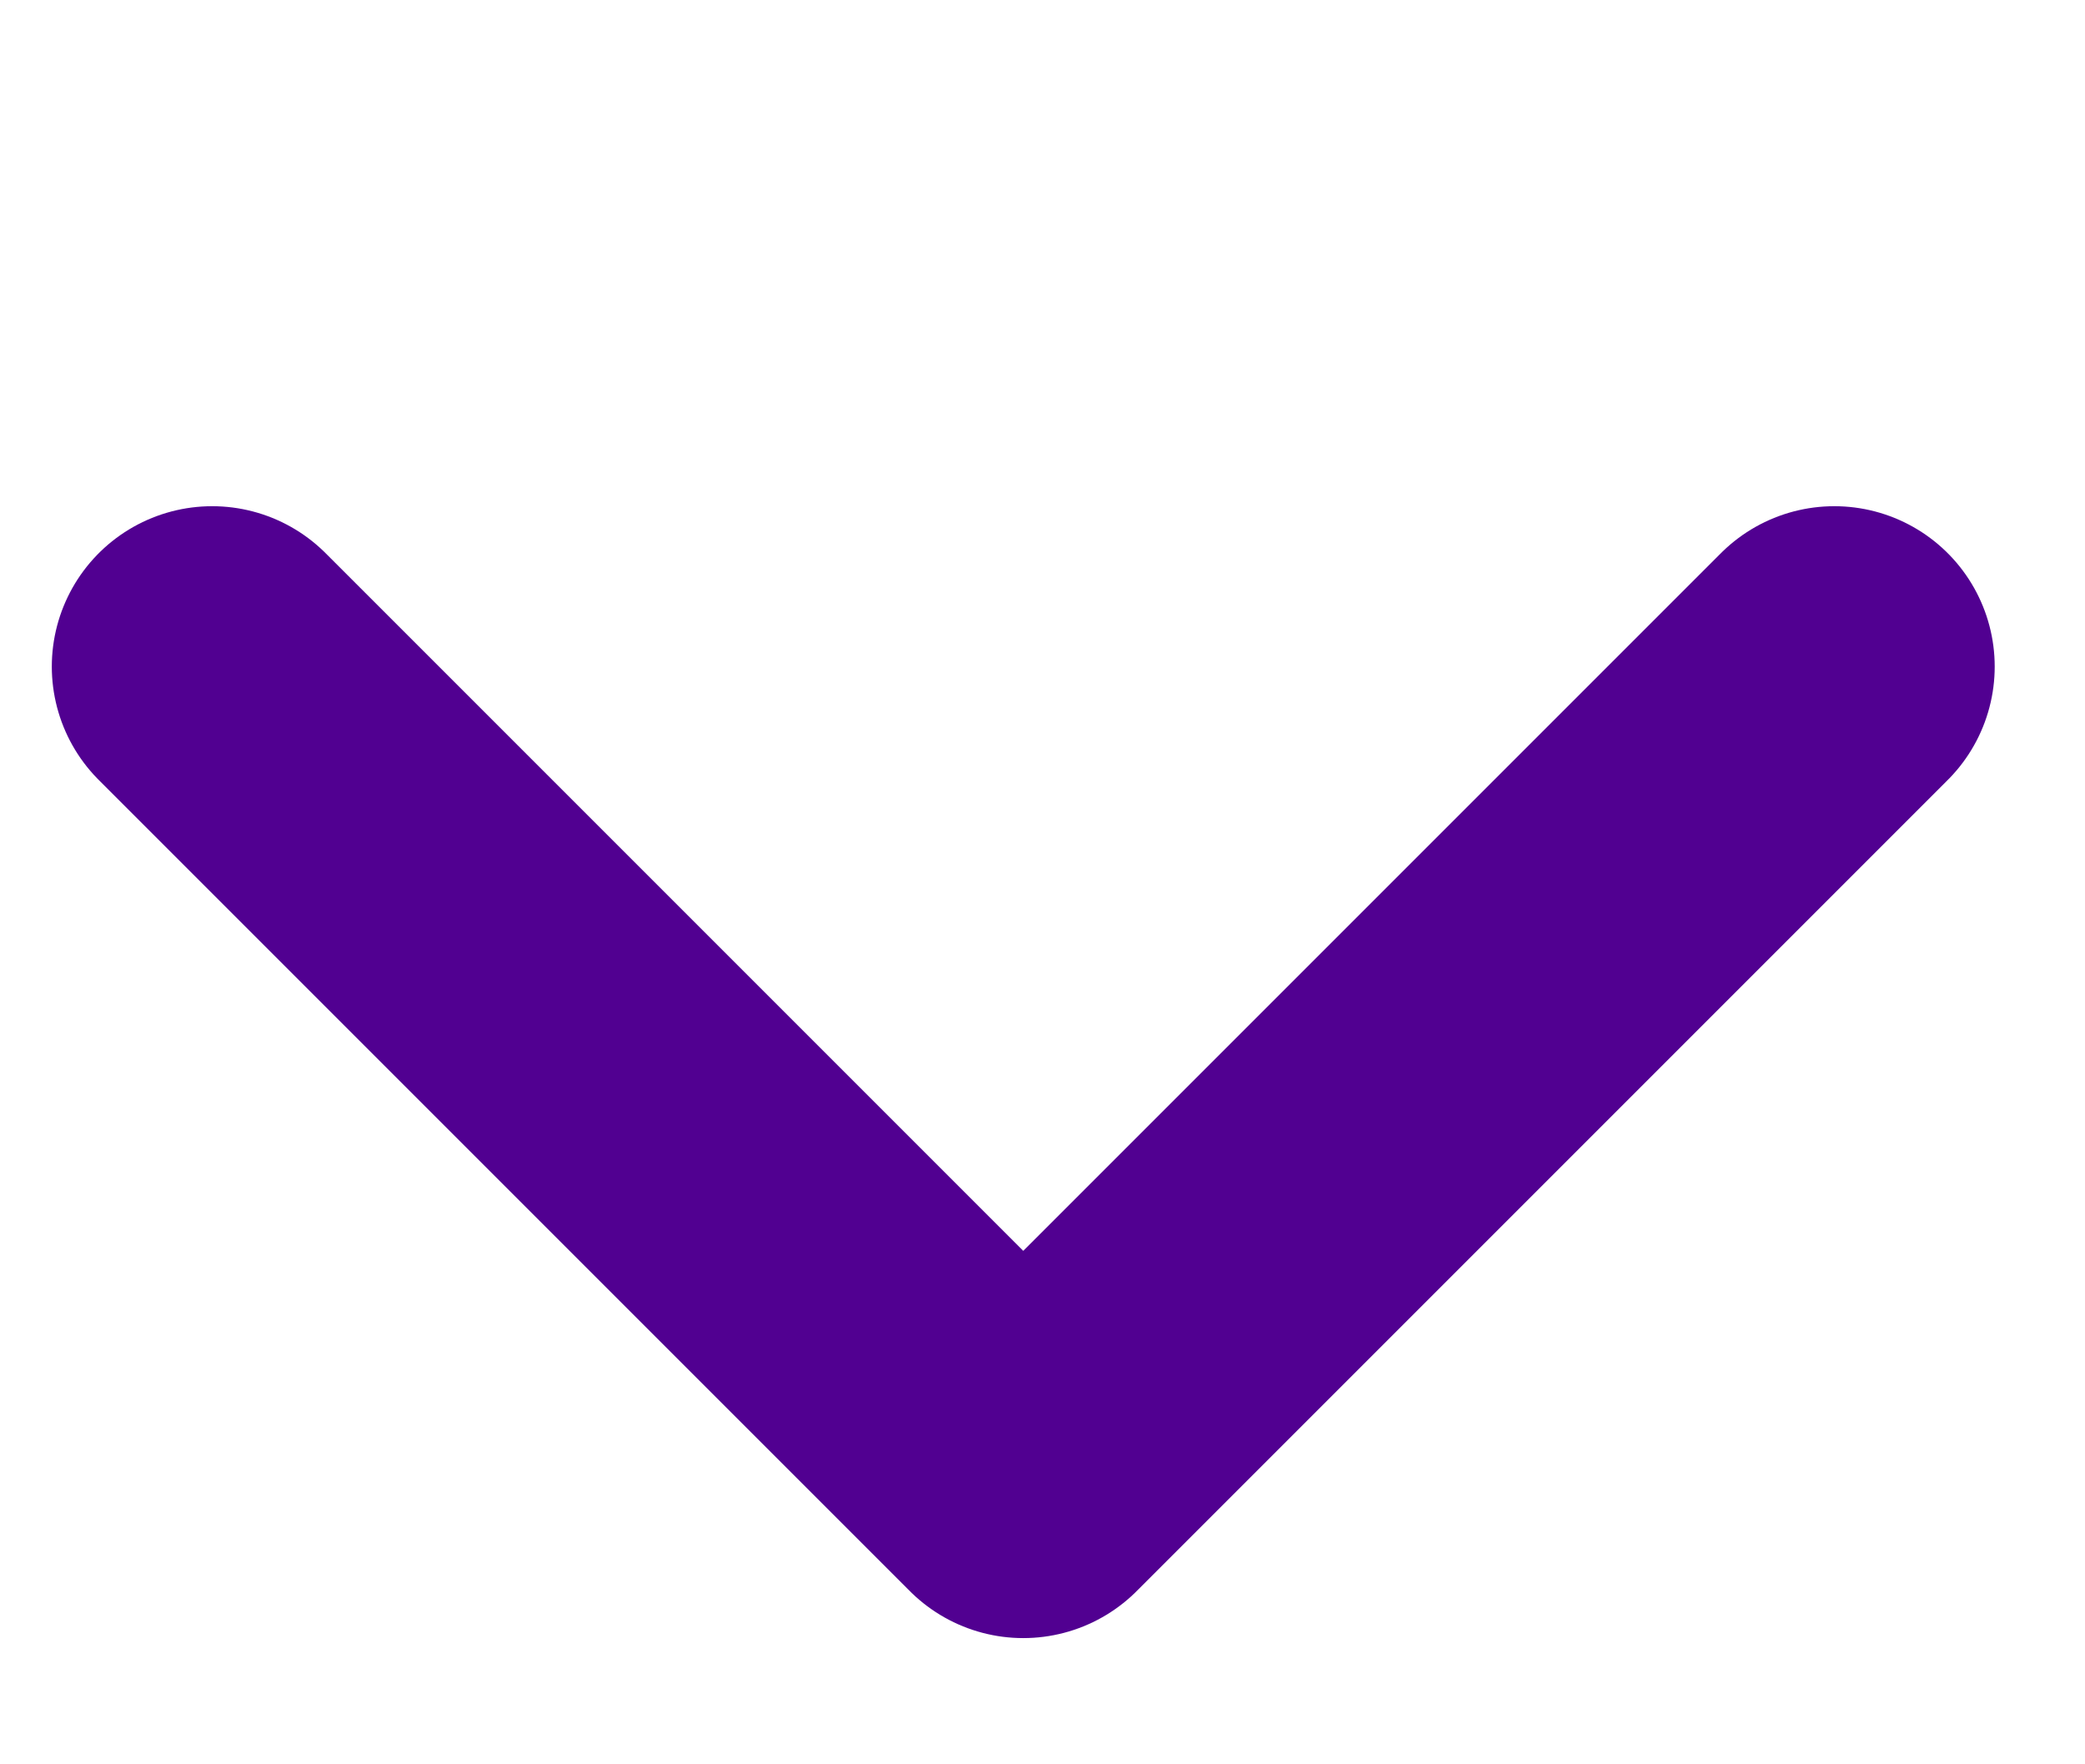<svg width="13" height="11" viewBox="0 0 13 11" fill="none" xmlns="http://www.w3.org/2000/svg">
<path d="M1.323 4.156L6.38 9.213L11.437 4.156" stroke="#510091" stroke-width="2" stroke-linecap="round" stroke-linejoin="round"/>
</svg>
